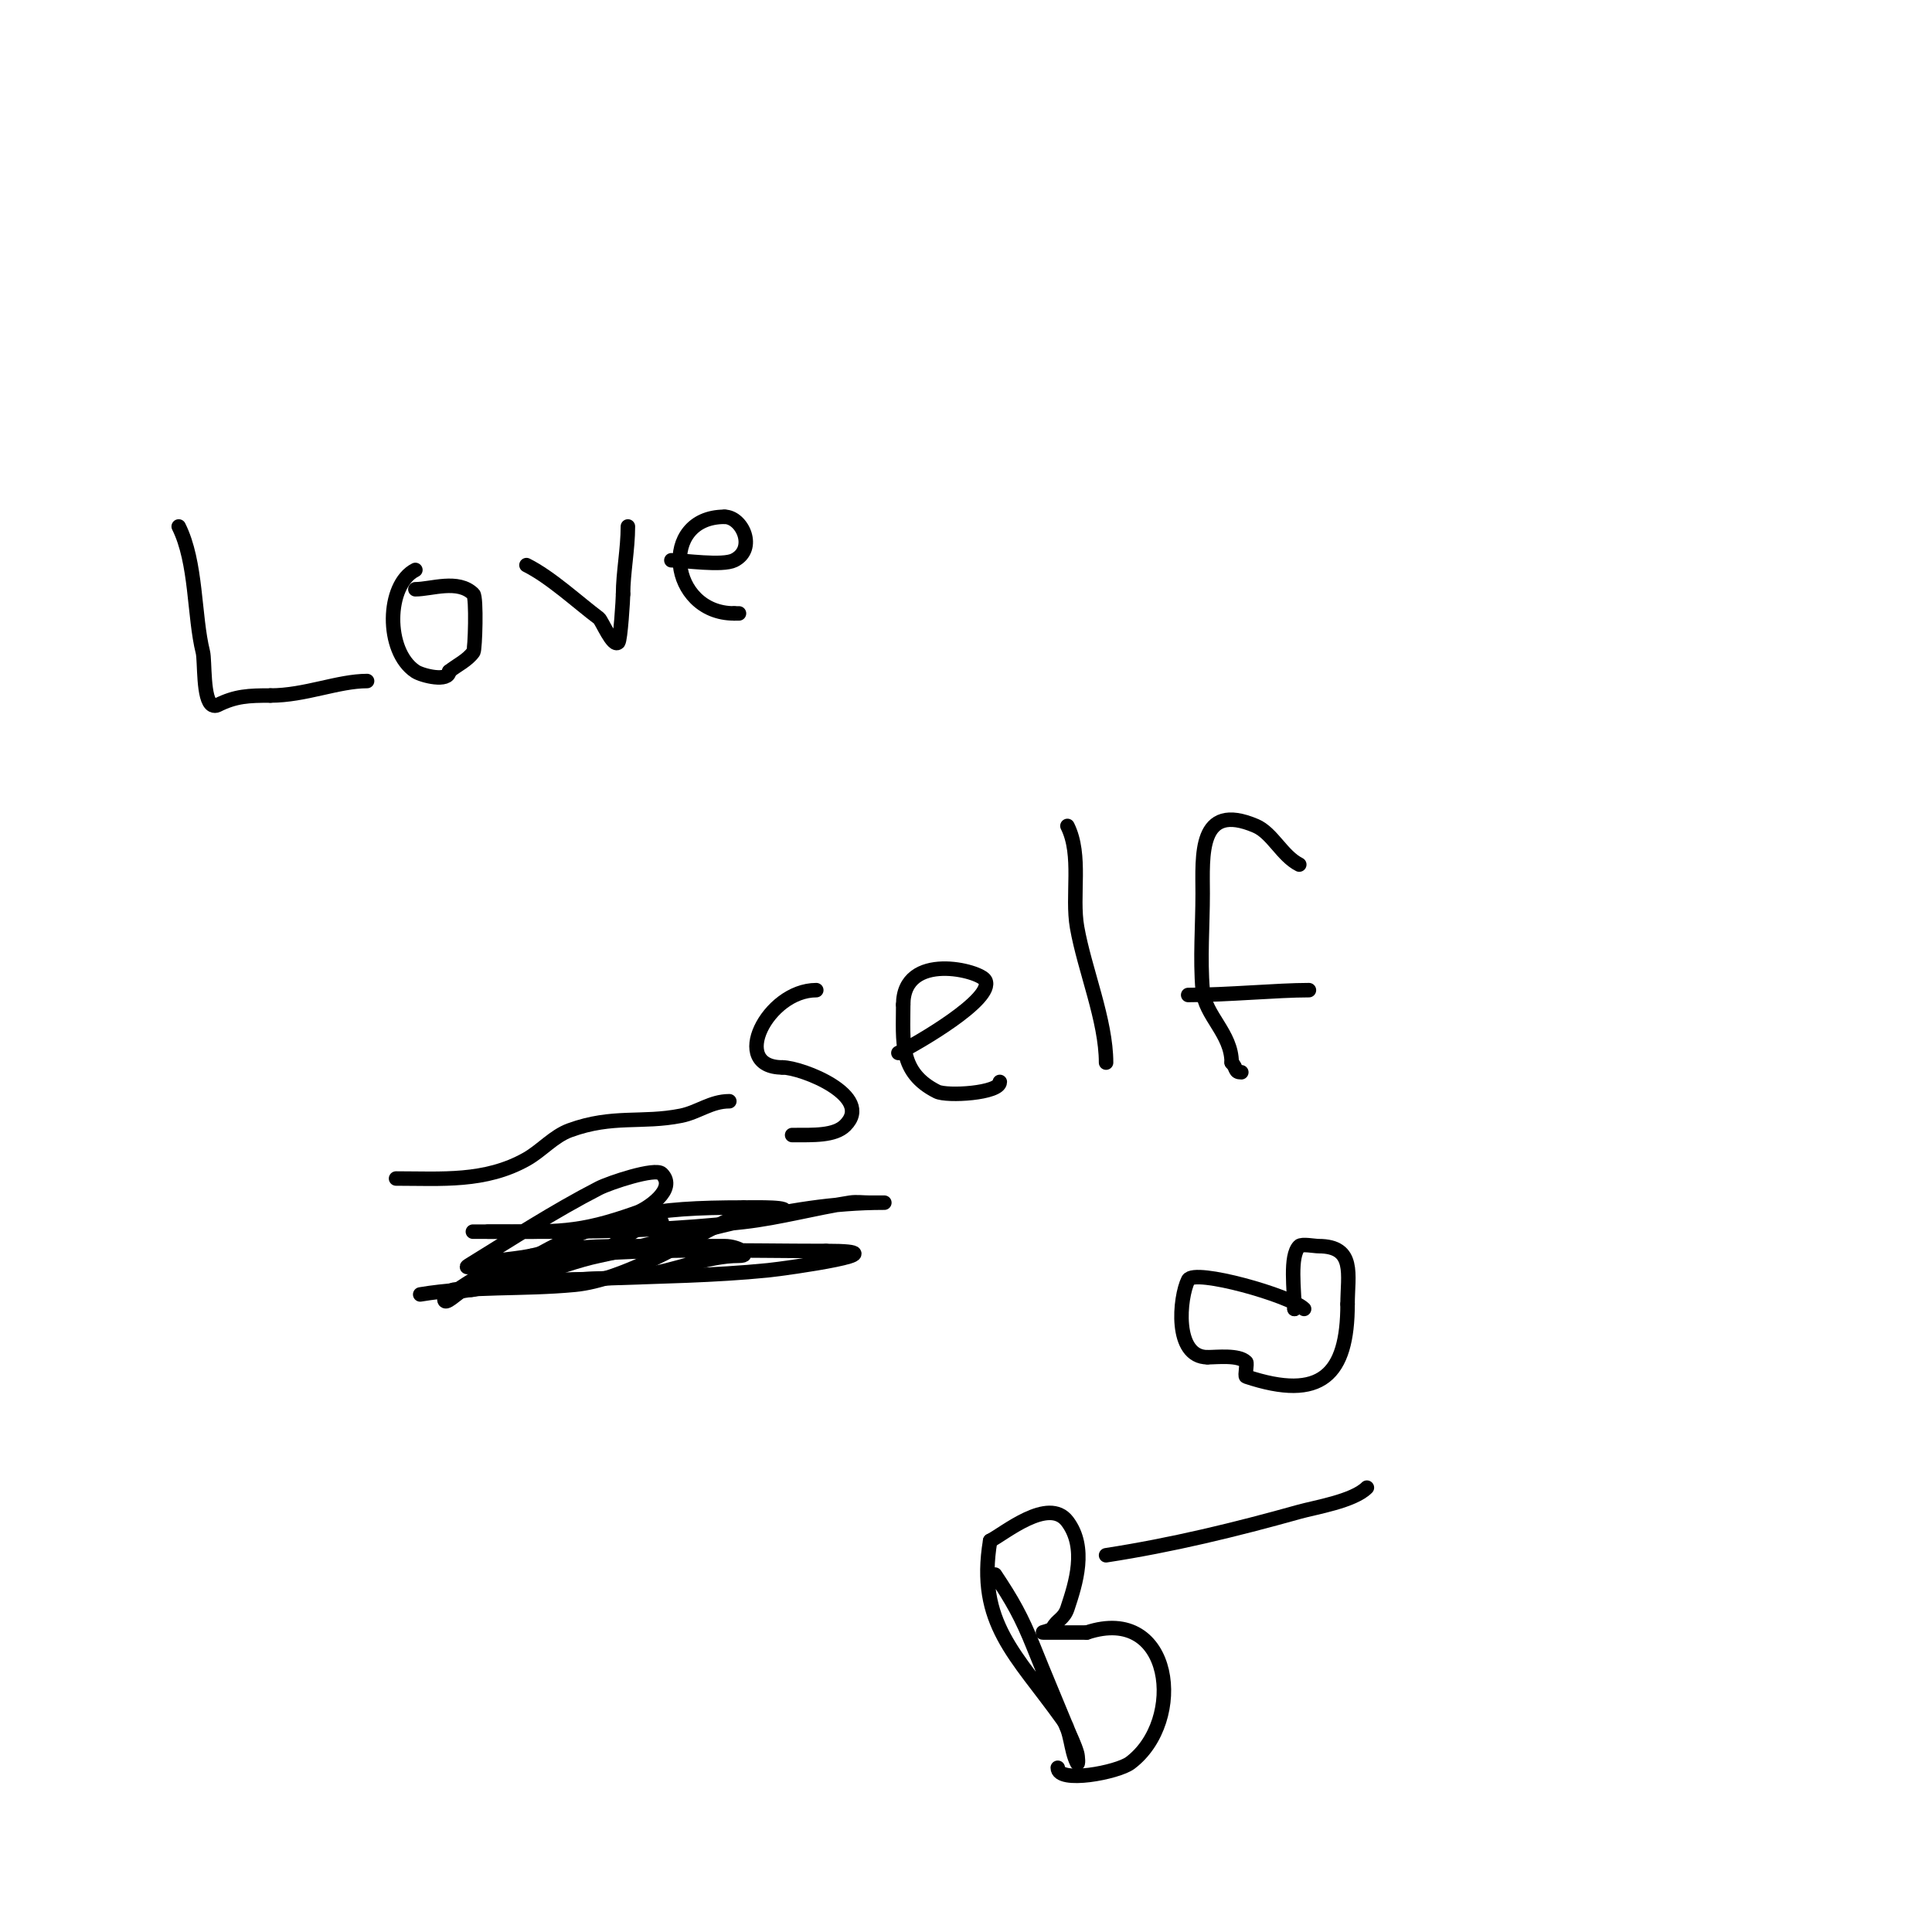 <svg viewBox='0 0 400 400' version='1.1' xmlns='http://www.w3.org/2000/svg' xmlns:xlink='http://www.w3.org/1999/xlink'><g fill='none' stroke='#000000' stroke-width='3' stroke-linecap='round' stroke-linejoin='round'><path d='M37,109c3.732,7.463 3.134,18.537 5,26c0.451,1.806 -0.045,9.978 2,11c0.298,0.149 0.702,0.149 1,0c3.792,-1.896 6.461,-2 11,-2'/><path d='M56,144c7.155,0 14.004,-3 20,-3'/><path d='M86,118c-6.029,3.014 -6.304,16.798 0,21c1.379,0.92 7,2.287 7,0'/><path d='M93,139c1.667,-1.333 3.759,-2.263 5,-4c0.376,-0.526 0.694,-11.306 0,-12c-3.143,-3.143 -8.68,-1 -12,-1'/><path d='M109,117c5.025,2.512 10.61,7.708 15,11c0.567,0.425 2.892,6.108 4,5c0.47,-0.47 1,-9.064 1,-10'/><path d='M129,123c0,-4.336 1,-9.312 1,-14'/><path d='M139,116c2.642,0 10.547,1.227 13,0c4.691,-2.345 1.702,-9 -2,-9'/><path d='M150,107c-13.667,0 -11.53,20 2,20'/><path d='M152,127l1,0'/><path d='M82,244c9.373,0 18.432,0.819 27,-4c3.143,-1.768 5.612,-4.768 9,-6c8.895,-3.234 14.885,-1.377 23,-3c3.53,-0.706 6.195,-3 10,-3'/><path d='M169,205c-10.149,0 -18.097,16 -7,16'/><path d='M162,221c4.001,0 19.074,5.926 13,12c-2.197,2.197 -6.578,2 -11,2'/><path d='M186,218c3.611,-1.806 19.933,-11.134 18,-15c-1.042,-2.084 -17,-6.11 -17,5'/><path d='M187,208c0,7.608 -0.942,14.029 7,18c2.05,1.025 13,0.367 13,-2'/><path d='M221,171c3.042,6.085 0.84,14.426 2,21c1.553,8.802 6,19.264 6,28'/><path d='M269,179c-3.541,-1.771 -5.575,-6.532 -9,-8c-12.007,-5.146 -11,6.266 -11,14c0,6.667 -0.554,13.356 0,20c0.44,5.277 6,8.959 6,15'/><path d='M255,220c1.152,1.152 0.519,2 2,2'/><path d='M246,206c8.211,0 18.338,-1 25,-1'/><path d='M270,271c-2.748,-2.748 -22.791,-8.417 -24,-6c-1.8,3.6 -3.009,16 4,16'/><path d='M250,281c1.959,0 6.446,-0.554 8,1c0.27,0.27 -0.32,2.893 0,3c15.593,5.198 21,-0.361 21,-15'/><path d='M279,270c0,-6.072 1.711,-12 -6,-12c-0.846,0 -3.48,-0.52 -4,0c-2.053,2.053 -1,9.193 -1,13'/><path d='M268,271l0,0'/><path d='M87,268c10.741,-1.79 21.17,-0.969 32,-2c10.162,-0.968 23.08,-9.04 31,-13c3.249,-1.625 8.765,-0.382 12,-2c2.404,-1.202 -5.313,-1 -8,-1'/><path d='M154,250c-19.199,0 -27.611,1.451 -43,10c-3.149,1.749 -9.636,6.039 -13,7c-1.282,0.366 -2.693,-0.261 -4,0c-0.731,0.146 -2.731,1.146 -2,1c22.308,-4.462 44.681,-2.768 67,-5c4.049,-0.405 29.019,-4 12,-4'/><path d='M171,259c-17.266,0 -36.014,-0.644 -53,1c-4.197,0.406 -7.884,3.085 -12,4c-1.342,0.298 -2.652,0.73 -4,1c-0.654,0.131 -2.667,0 -2,0c10.176,0 23.478,0.19 33,-1c6.746,-0.843 13.201,-4 20,-4c2.801,0 -0.011,-2 -3,-2c-6,0 -12,0 -18,0c-8.15,0 -14.062,0.016 -22,2'/><path d='M110,260c-2.311,0.462 -4.667,0.667 -7,1c-2.007,0.287 -7.727,2.063 -6,1c8.91,-5.483 17.697,-11.215 27,-16c2.176,-1.119 11.692,-4.308 13,-3c3.297,3.297 -3.292,7.39 -5,8c-12.473,4.455 -16.467,4 -31,4'/><path d='M101,255c-1,0 -4,0 -3,0c5,0 10,0 15,0c13.43,0 27.7,-0.48 41,-2c7.405,-0.846 14.633,-2.867 22,-4c1.318,-0.203 2.667,0 4,0c1,0 4,0 3,0c-21.154,0 -38.91,6.771 -59,11c-8.808,1.854 -18.731,7 -28,7'/><path d='M96,267c-1.333,0.667 -4,3.491 -4,2c0,-0.399 8.998,-5.999 9,-6c9.239,-3.696 13.963,-0.704 22,-3c3.5,-1 8.851,-7 14,-7'/><path d='M206,326c3.57,5.355 5.495,8.737 8,15c2.276,5.69 4.68,11.328 7,17c0.68,1.661 1.507,3.274 2,5c0.183,0.641 0.298,2.596 0,2c-1.414,-2.828 -1.162,-6.427 -3,-9c-9.591,-13.428 -17.843,-19.94 -15,-37'/><path d='M205,319c2.886,-1.443 12.098,-9.203 16,-4c4.081,5.441 1.731,12.806 0,18c-0.739,2.217 -2.192,2.383 -3,4c-0.333,0.667 -2.745,1 -2,1c3,0 6,0 9,0'/><path d='M225,338c17.846,-5.949 20.591,18.307 9,27c-2.611,1.958 -15,4.34 -15,1'/><path d='M229,322c13.588,-2.091 26.74,-5.287 40,-9c3.341,-0.936 11.178,-2.178 14,-5'/><path d='M262,318'/></g>
</svg>